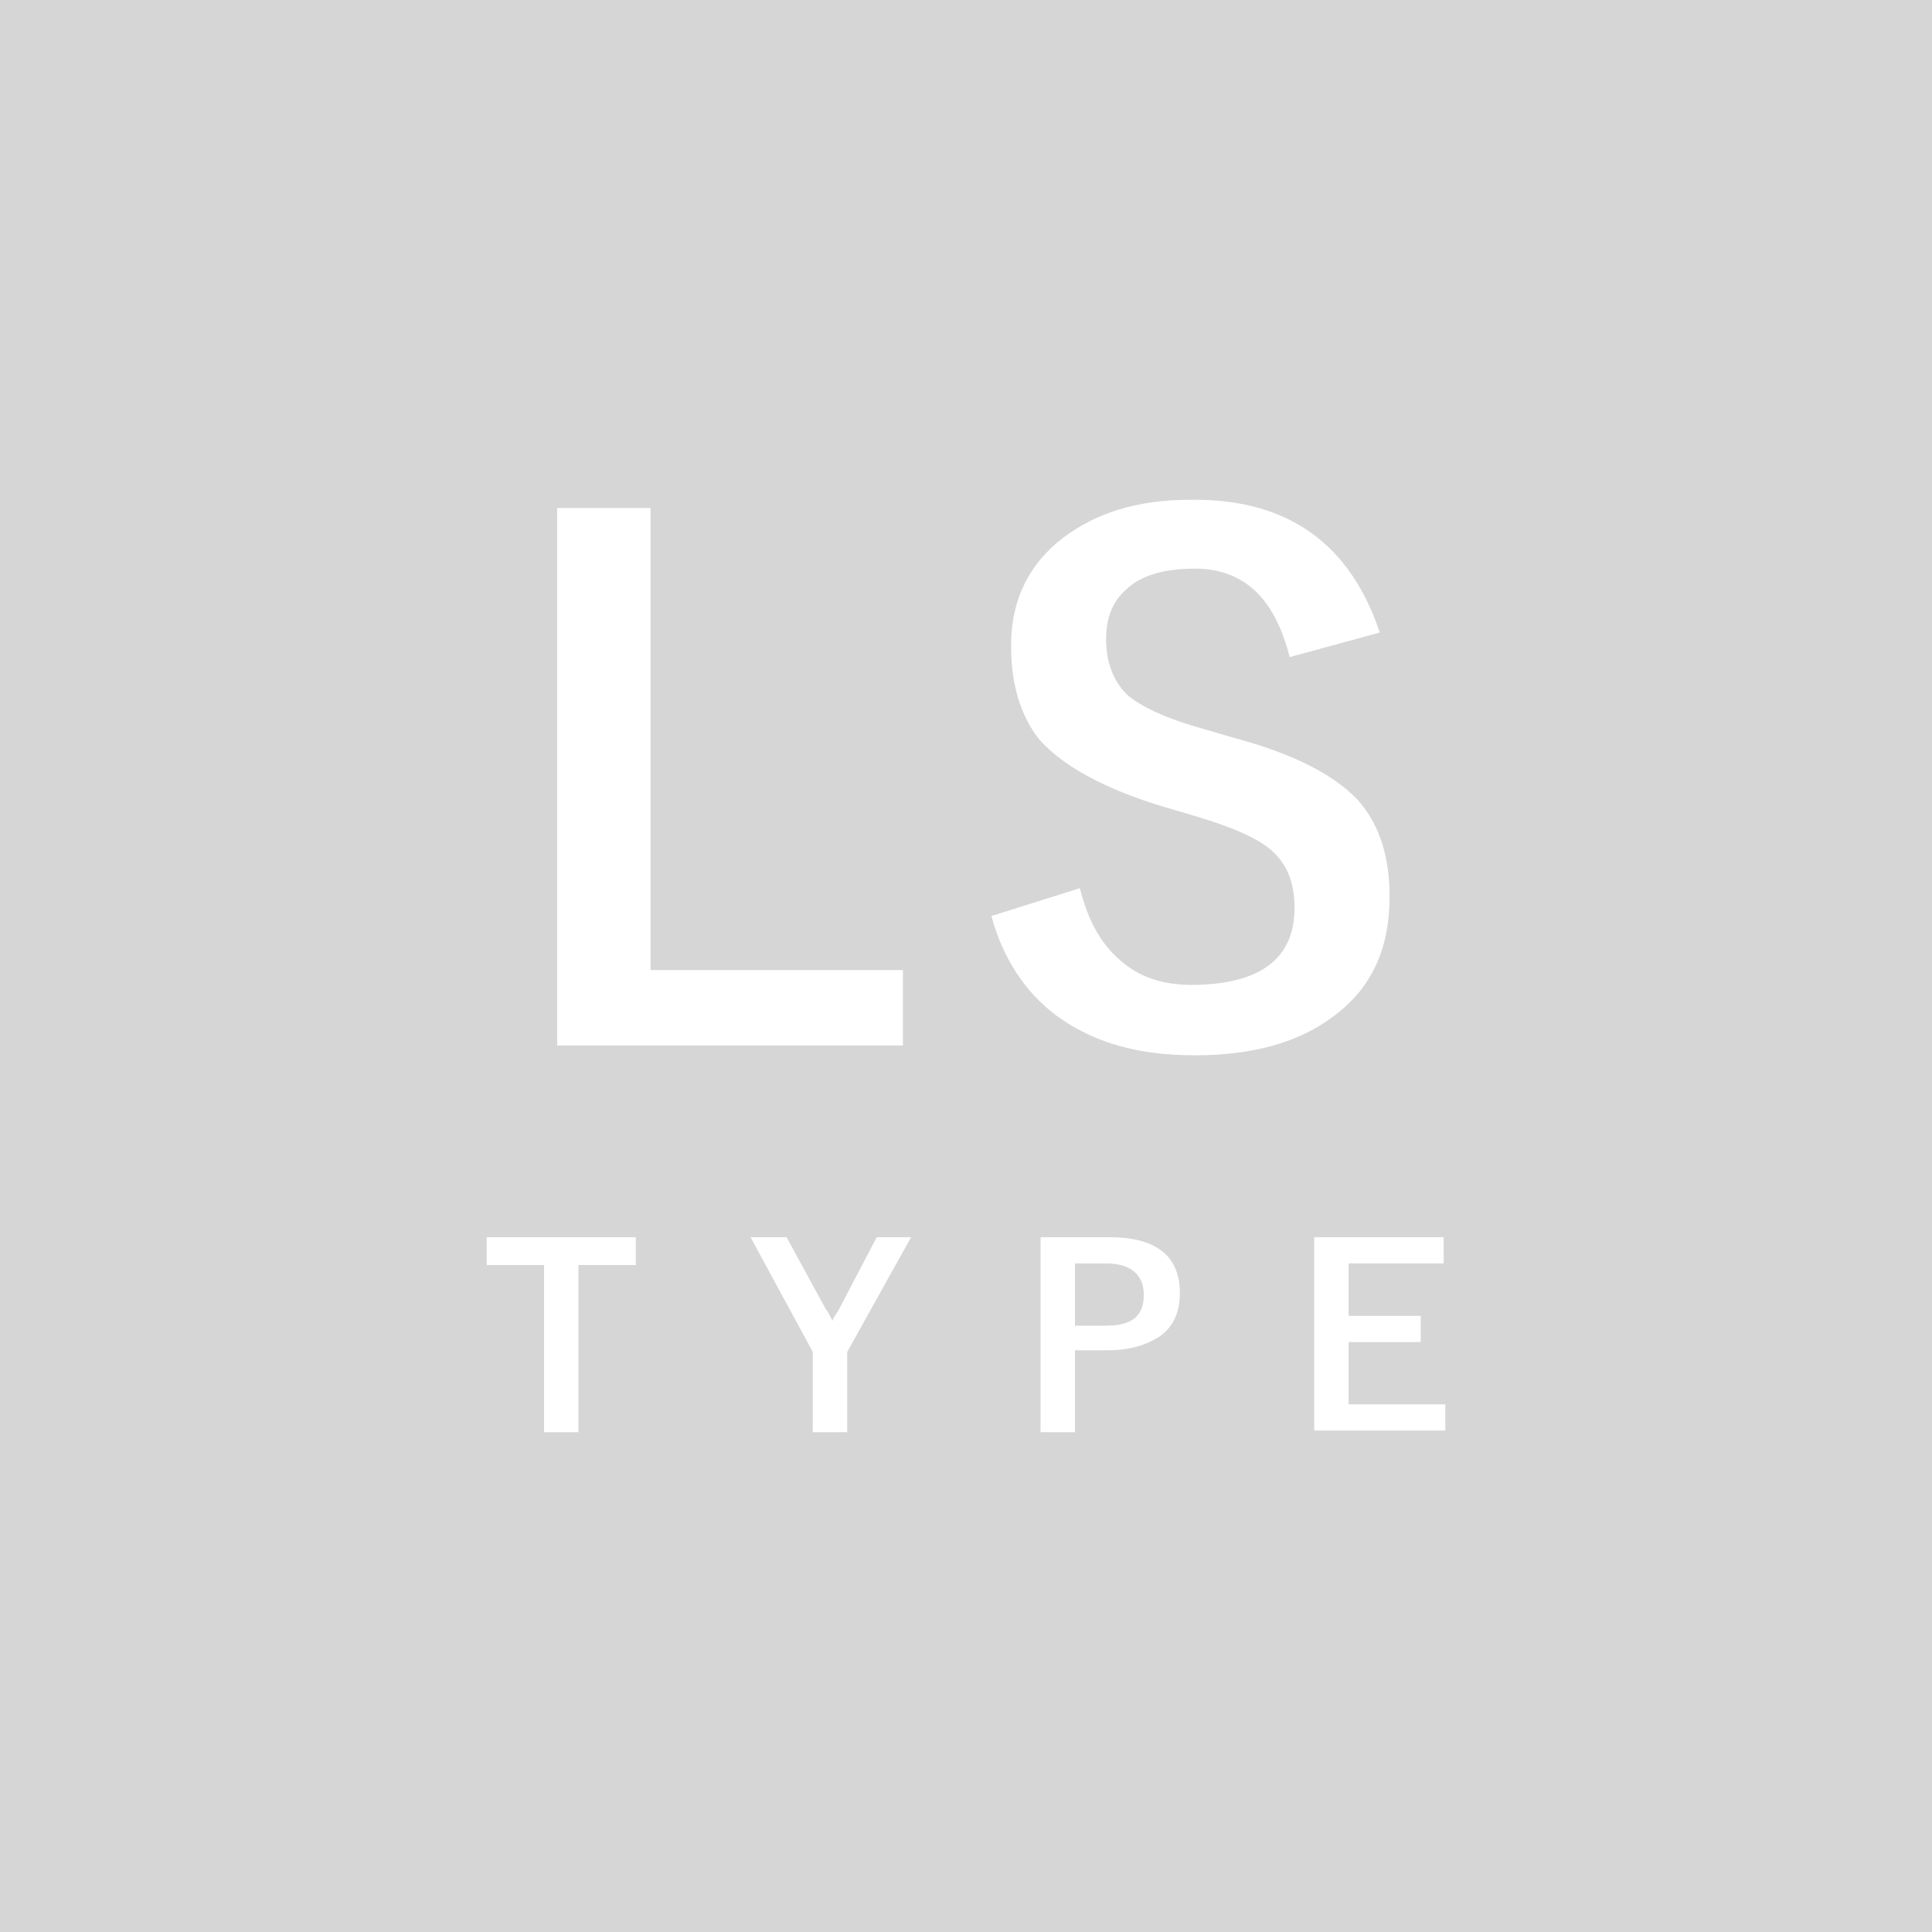 <?xml version="1.0" encoding="utf-8"?>
<!-- Generator: Adobe Illustrator 24.1.2, SVG Export Plug-In . SVG Version: 6.00 Build 0)  -->
<svg version="1.1" id="レイヤー_1" xmlns="http://www.w3.org/2000/svg" xmlns:xlink="http://www.w3.org/1999/xlink" x="0px"
	 y="0px" viewBox="0 0 117.9 117.9" style="enable-background:new 0 0 117.9 117.9;" xml:space="preserve">
<style type="text/css">
	.st0{fill:#391327;}
	.st1{fill:#FFFFFF;}
	.st2{fill:#793335;}
	.st3{fill:#8F4E56;}
	.st4{fill:#BC537B;}
	.st5{fill:#C6692A;}
	.st6{fill:#D6D6D6;}
	.st7{fill:#4D834F;}
	.st8{fill:#56947F;}
	.st9{fill:#264289;}
	.st10{fill:#751E78;}
	.st11{fill:#7C242A;}
	.st12{fill:#B26837;}
	.st13{fill:#3C68A6;}
	.st14{fill:#172A4E;}
	.st15{fill:#582677;}
	.st16{fill:#5384BA;}
	.st17{fill:#5B9CB9;}
</style>
<g>
	<rect x="0" y="0" class="st6" width="117.9" height="117.9"/>
	<g>
		<g>
			<g>
				<path class="st1" d="M39.7,31v28.2h15.4v4.6H34V31H39.7z"/>
			</g>
			<g>
				<path class="st1" d="M84.2,38.6l-5.5,1.5c-0.9-3.6-2.8-5.4-5.8-5.4c-1.8,0-3.3,0.4-4.2,1.3c-0.8,0.7-1.2,1.7-1.2,3
					c0,1.5,0.5,2.7,1.4,3.5c0.9,0.7,2.4,1.4,4.6,2l1.7,0.5c3.8,1,6.5,2.4,7.9,4.1c1.1,1.4,1.7,3.2,1.7,5.6c0,3.2-1.1,5.6-3.4,7.3
					c-2.1,1.6-4.9,2.4-8.5,2.4c-3.5,0-6.2-0.8-8.4-2.4c-1.9-1.4-3.3-3.5-4-6.1l5.4-1.7c0.5,2,1.3,3.5,2.7,4.6
					c1.1,0.9,2.5,1.3,4.1,1.3c4.2,0,6.3-1.6,6.3-4.7c0-1.6-0.5-2.7-1.4-3.5c-0.9-0.8-2.6-1.5-5-2.2l-1.7-0.5
					c-3.6-1.1-6.1-2.5-7.5-4.1c-1.1-1.4-1.7-3.3-1.7-5.7c0-2.8,1.1-5,3.2-6.6c2-1.5,4.5-2.3,7.7-2.3C78.6,30.4,82.4,33.2,84.2,38.6z
					"/>
			</g>
			<g>
				<path class="st1" d="M38.8,75.5v1.7h-3.5v10.2h-2.1V77.2h-3.5v-1.7H38.8z"/>
			</g>
			<g>
				<path class="st1" d="M55.6,75.5l-3.9,7v4.9h-2.1v-4.9l-3.8-7H48l2.4,4.4c0.1,0.1,0.2,0.3,0.4,0.7c0.1-0.3,0.3-0.5,0.4-0.7
					l2.3-4.4H55.6z"/>
			</g>
			<g>
				<path class="st1" d="M63.5,75.5h4.2c2.8,0,4.3,1.1,4.3,3.4c0,1.2-0.4,2.1-1.3,2.7c-0.8,0.5-1.8,0.8-3.1,0.8h-2v5h-2.1V75.5z
					 M65.6,77.1v3.8h1.9c1.6,0,2.3-0.6,2.3-1.9c0-1.2-0.8-1.9-2.3-1.9H65.6z"/>
			</g>
			<g>
				<path class="st1" d="M88.1,75.5v1.6h-5.8v3.2h4.4v1.6h-4.4v3.8h5.9v1.6h-8V75.5H88.1z"/>
			</g>
		</g>
	</g>
</g>
</svg>
